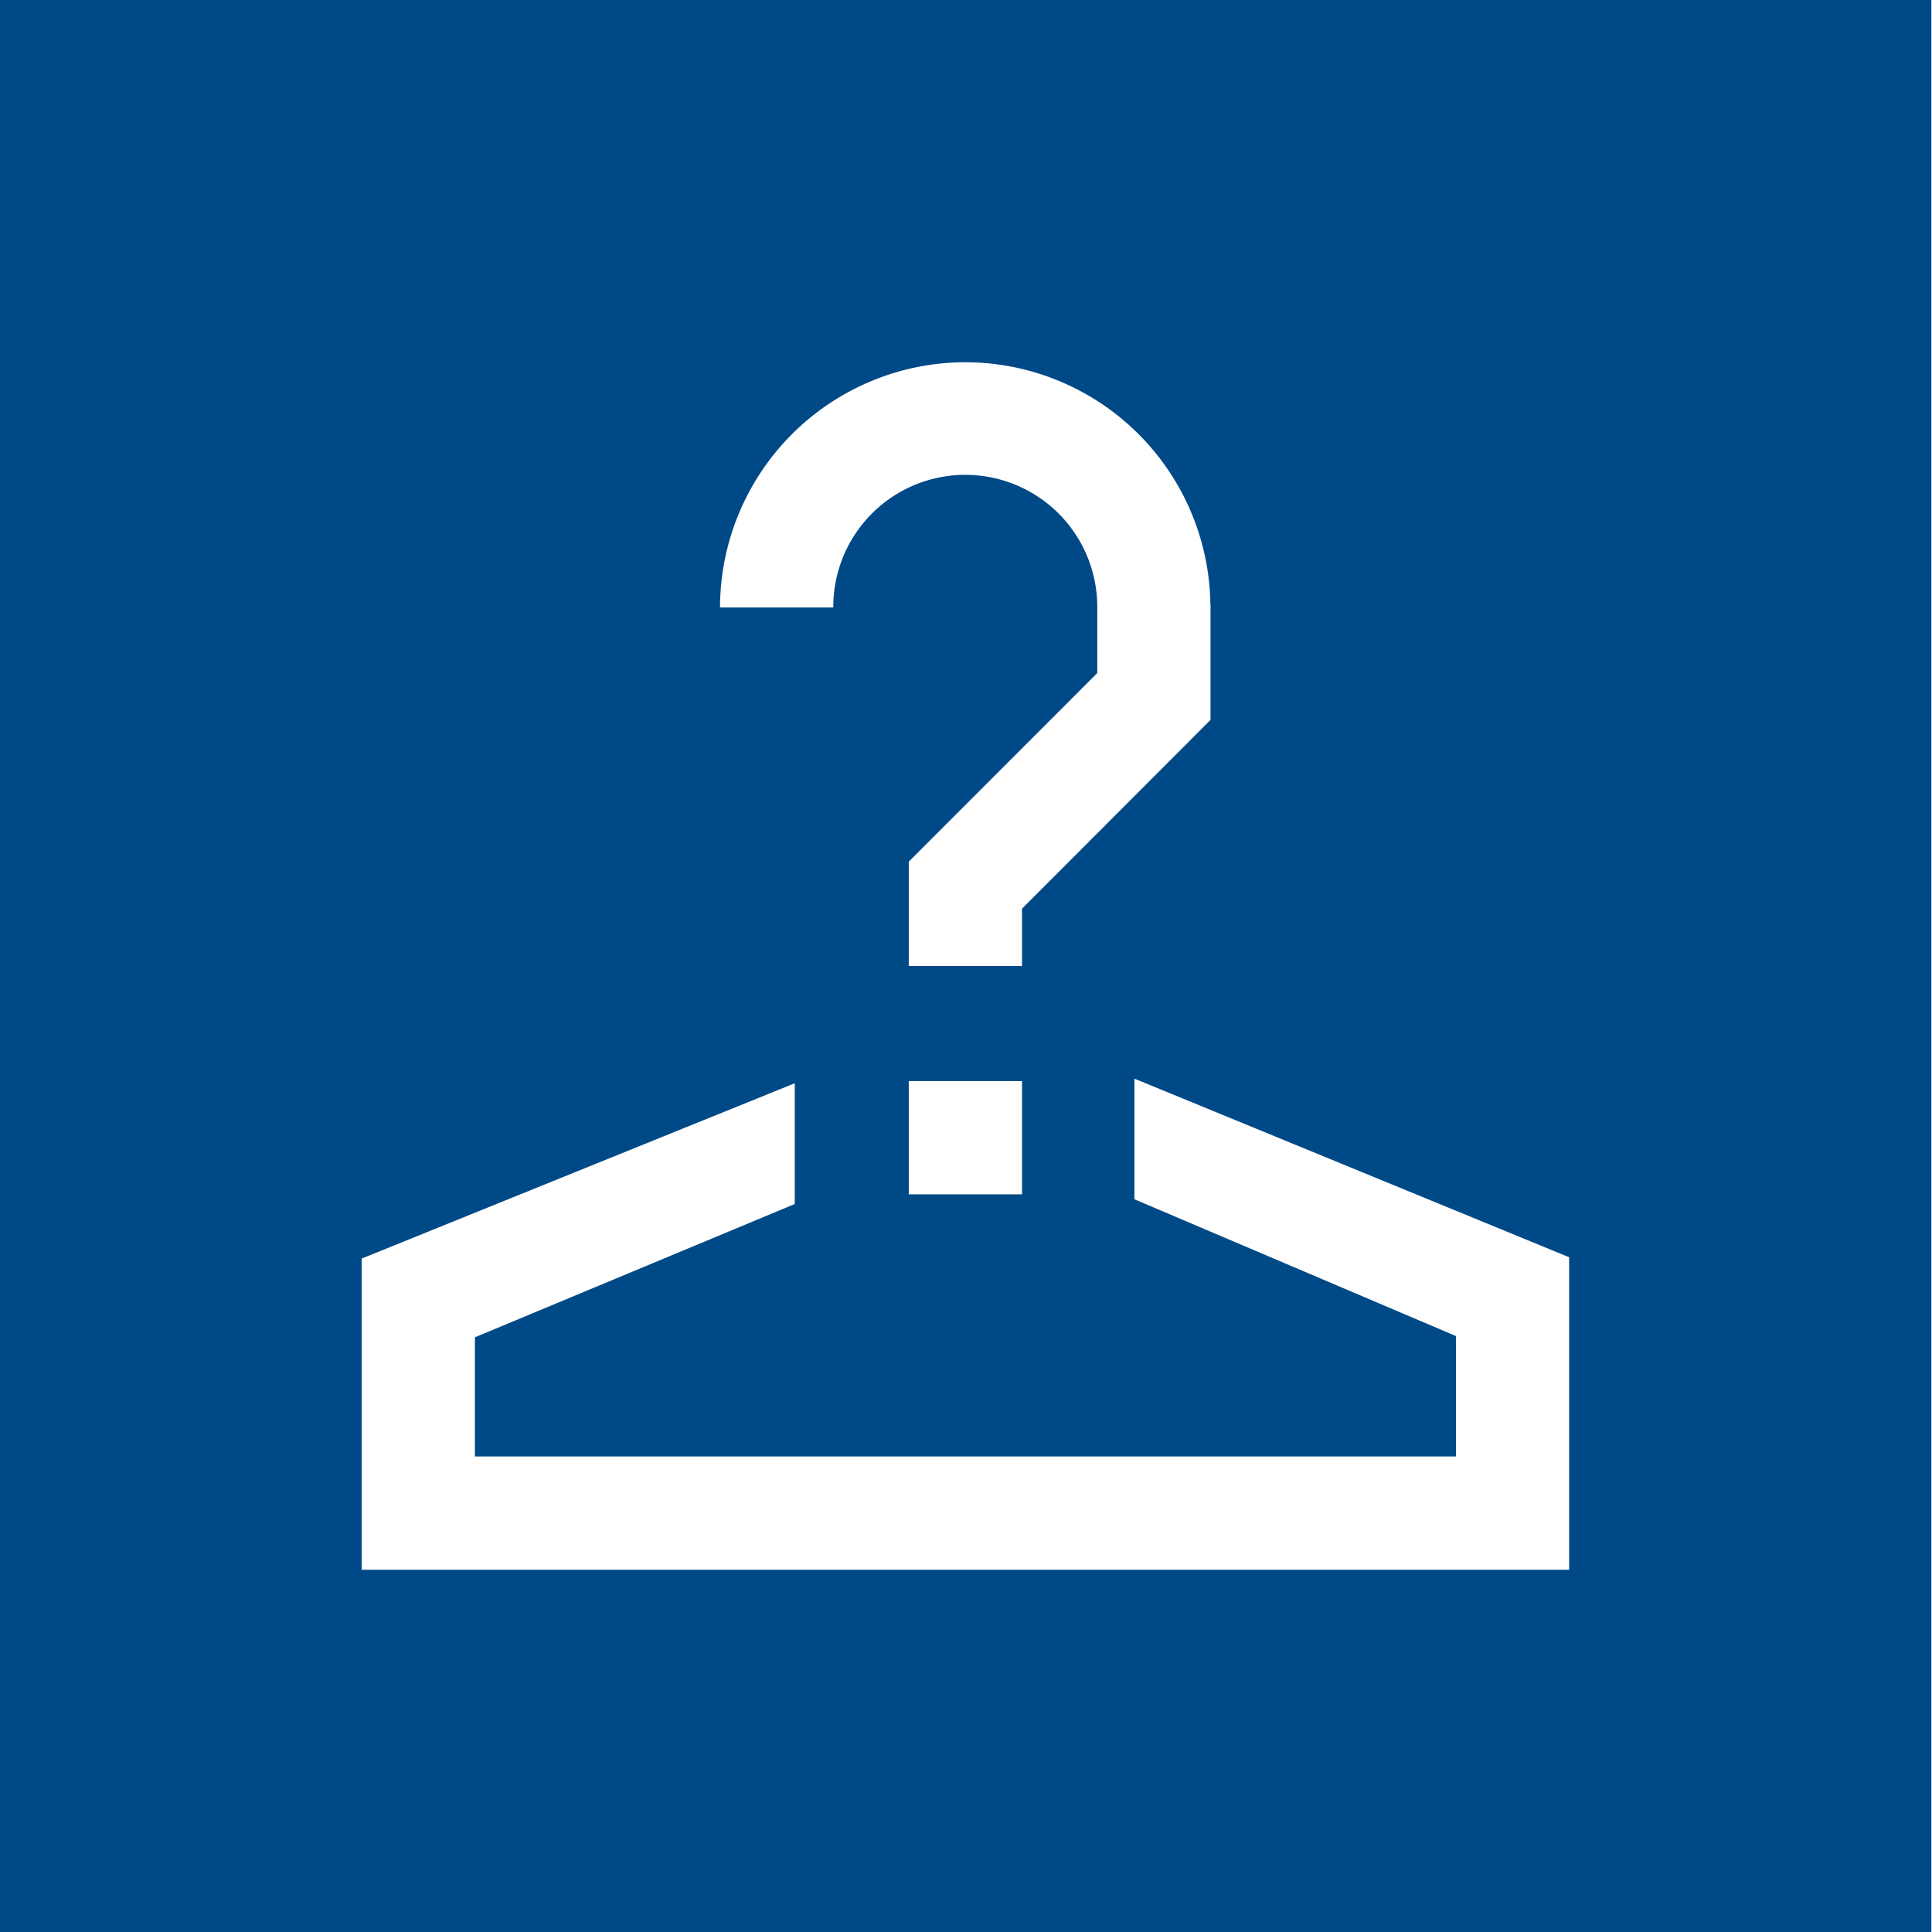 <svg xmlns="http://www.w3.org/2000/svg" viewBox="0 0 16 16" class="hux-icon-color-base color-base" width="1024" height="1024"><path d="M0,0V16H15.995V0ZM7.995,3a2.032,2.032,0,0,1,2.029,2.012h.001v.007l.001.012-.001.007v.924L8.464,7.525V8h-.938V7.136l1.561-1.562V5.02a1.093,1.093,0,0,0-2.186.011h-.938A2.034,2.034,0,0,1,7.995,3Zm.469,5.953v.938h-.938v-.938ZM12.995,13h-10V10.423L6.582,8.971v1L3.933,11.075v.987h8.125v-.997L9.395,9.932V8.933l3.6,1.479Z" fill="#004987" class="hux-icon-color-base color-base"/></svg>